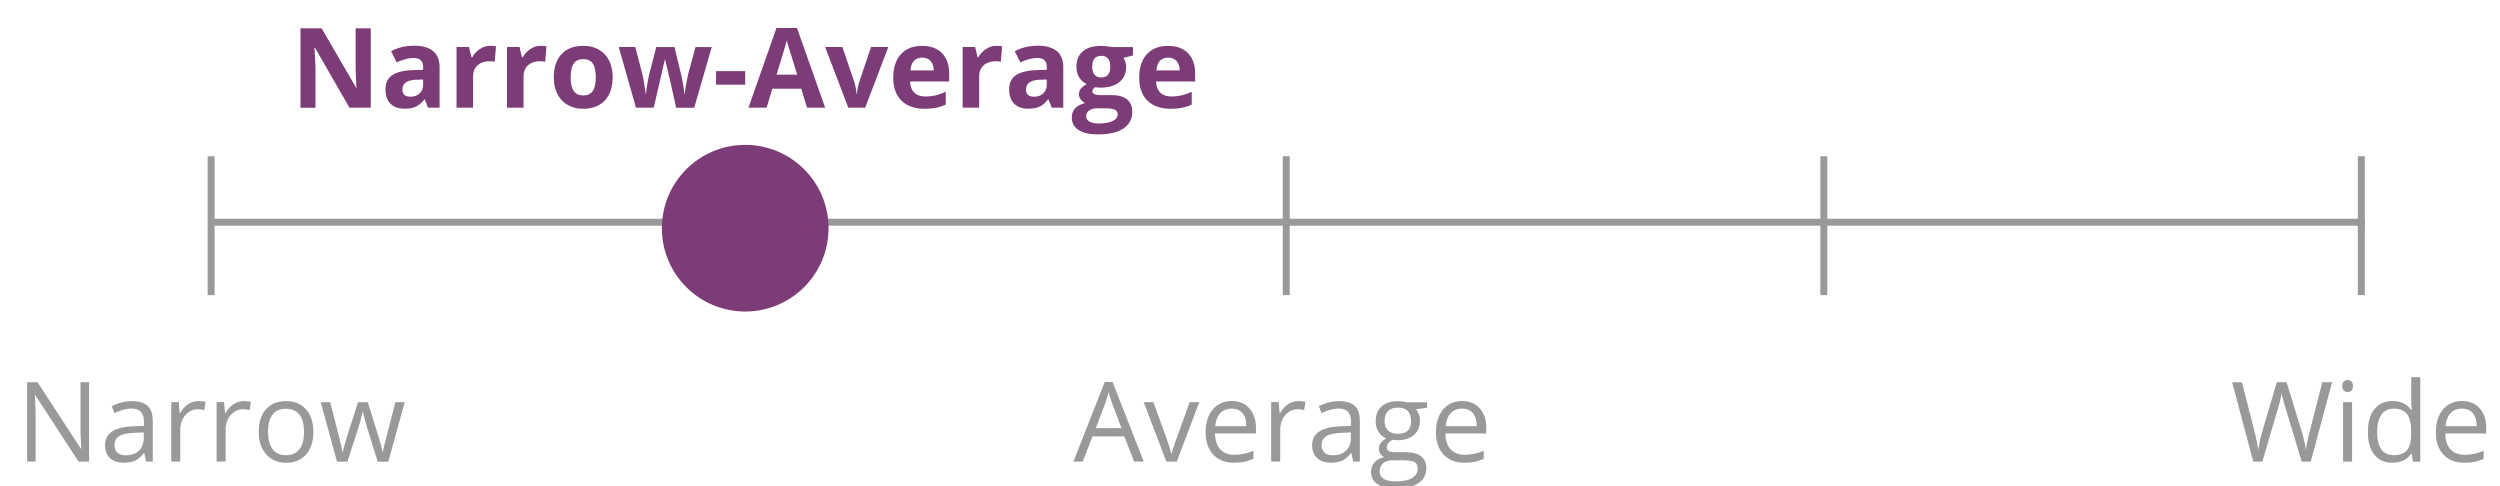 <svg xmlns="http://www.w3.org/2000/svg" xml:space="preserve" baseProfile="tiny" overflow="visible" version="1.2" viewBox="0 0 360 70"><g fill="#999"><path d="m163.32 66.47-1.42-3.63h-4.58l-1.41 3.63h-1.34L159.09 55h1.12l4.49 11.47h-1.38zm-1.83-4.82-1.33-3.54c-.17-.45-.35-1-.53-1.65-.11.5-.28 1.05-.49 1.65l-1.34 3.54h3.69zM167.95 66.47l-3.25-8.56h1.39l1.84 5.08c.42 1.19.66 1.96.73 2.31h.06c.06-.28.24-.85.54-1.71s.99-2.76 2.05-5.68h1.39l-3.25 8.56h-1.5zM177.71 66.63c-1.27 0-2.26-.38-3-1.16-.73-.77-1.1-1.84-1.1-3.21 0-1.38.34-2.48 1.02-3.29s1.59-1.22 2.74-1.22c1.07 0 1.92.35 2.55 1.06.62.71.94 1.64.94 2.79v.82h-5.9c.03 1.01.28 1.77.76 2.29s1.16.78 2.04.78c.92 0 1.83-.19 2.73-.58v1.16c-.46.2-.89.34-1.3.43-.41.09-.91.13-1.48.13zm-.36-7.79c-.69 0-1.24.22-1.64.67-.41.45-.65 1.07-.72 1.86h4.48c0-.82-.18-1.44-.55-1.88-.37-.43-.89-.65-1.57-.65zM186.97 57.76c.38 0 .72.03 1.02.09l-.18 1.2c-.35-.08-.67-.12-.94-.12-.69 0-1.29.28-1.78.84s-.74 1.26-.74 2.1v4.59h-1.3V57.9h1.07l.15 1.59h.06c.32-.56.7-.99 1.15-1.29.46-.29.96-.44 1.49-.44zM194.86 66.47l-.26-1.22h-.06c-.43.54-.85.9-1.28 1.09s-.95.29-1.59.29c-.85 0-1.51-.22-2-.66s-.72-1.06-.72-1.87c0-1.73 1.38-2.63 4.15-2.72l1.45-.05v-.53c0-.67-.14-1.17-.43-1.49s-.75-.48-1.39-.48c-.71 0-1.52.22-2.42.66l-.4-.99c.42-.23.88-.41 1.39-.54.5-.13 1.01-.2 1.51-.2 1.02 0 1.78.23 2.27.68s.74 1.18.74 2.18v5.84h-.96zm-2.93-.91c.81 0 1.44-.22 1.9-.66.46-.44.69-1.06.69-1.86v-.77l-1.3.05c-1.03.04-1.77.2-2.23.48-.46.28-.68.73-.68 1.32 0 .47.14.83.43 1.07.29.25.68.37 1.19.37zM205.5 57.91v.82l-1.59.19c.15.18.28.42.39.71.11.29.17.63.17 1 0 .84-.29 1.51-.86 2.01s-1.36.75-2.36.75c-.25 0-.5-.02-.72-.06-.55.29-.83.66-.83 1.1 0 .23.1.41.29.52.19.11.52.17.99.17h1.52c.93 0 1.64.2 2.14.59s.75.96.75 1.7c0 .95-.38 1.67-1.14 2.17-.76.5-1.87.75-3.33.75-1.12 0-1.98-.21-2.59-.62-.61-.42-.91-1.01-.91-1.77 0-.52.17-.97.5-1.35s.8-.64 1.41-.77c-.22-.1-.4-.25-.55-.46-.15-.21-.22-.45-.22-.73 0-.31.08-.59.25-.82s.43-.46.79-.68c-.44-.18-.8-.49-1.08-.93s-.42-.94-.42-1.5c0-.94.28-1.66.84-2.17s1.36-.76 2.39-.76c.45 0 .85.05 1.21.16h2.96zm-6.83 10c0 .46.2.81.59 1.05.39.24.95.36 1.68.36 1.09 0 1.89-.16 2.42-.49.52-.33.79-.77.79-1.32 0-.46-.14-.79-.43-.96s-.83-.27-1.62-.27h-1.55c-.59 0-1.05.14-1.38.42s-.5.69-.5 1.21zm.71-7.26c0 .6.17 1.05.51 1.36.34.31.81.46 1.41.46 1.27 0 1.9-.61 1.9-1.84 0-1.29-.64-1.93-1.92-1.93-.61 0-1.08.16-1.41.49s-.49.82-.49 1.46zM210.88 66.63c-1.27 0-2.26-.38-3-1.16-.73-.77-1.1-1.84-1.1-3.21 0-1.38.34-2.48 1.02-3.29s1.59-1.22 2.74-1.22c1.07 0 1.92.35 2.55 1.06.62.71.94 1.64.94 2.79v.82h-5.9c.03 1.01.28 1.77.76 2.29s1.16.78 2.04.78c.92 0 1.83-.19 2.73-.58v1.16c-.46.2-.89.34-1.3.43s-.9.13-1.48.13zm-.35-7.79c-.69 0-1.24.22-1.64.67-.41.45-.65 1.07-.72 1.86h4.48c0-.82-.18-1.44-.55-1.88-.38-.43-.9-.65-1.57-.65z"/></g><g fill="#999"><path d="M332.75 66.47h-1.31l-2.3-7.65c-.11-.34-.23-.77-.37-1.28-.14-.52-.21-.83-.21-.93-.12.69-.3 1.44-.55 2.26l-2.23 7.6h-1.31l-3.04-11.42h1.41l1.8 7.05c.25.99.43 1.89.55 2.69.14-.95.35-1.88.62-2.8l2.05-6.95h1.41l2.15 7.01c.25.81.46 1.72.63 2.73.1-.74.29-1.64.56-2.7l1.8-7.04h1.41l-3.07 11.43zM337.29 55.59c0-.3.07-.51.22-.65a.77.77 0 0 1 .55-.21c.21 0 .39.07.54.21.15.14.23.36.23.65 0 .29-.08.51-.23.65-.15.14-.33.21-.54.21a.77.77 0 0 1-.55-.21c-.14-.14-.22-.36-.22-.65zm1.41 10.88h-1.3v-8.56h1.3v8.56zM347.28 65.33h-.07c-.6.87-1.5 1.3-2.69 1.3-1.12 0-1.99-.38-2.61-1.15-.62-.77-.93-1.85-.93-3.27 0-1.41.31-2.51.94-3.29s1.49-1.17 2.61-1.17c1.16 0 2.05.42 2.67 1.27h.1l-.05-.62-.03-.6v-3.48h1.3v12.16h-1.05l-.19-1.15zm-2.6.21c.88 0 1.53-.24 1.93-.72.4-.48.6-1.26.6-2.33v-.27c0-1.21-.2-2.08-.61-2.6-.4-.52-1.05-.78-1.93-.78-.76 0-1.34.3-1.75.89-.4.59-.61 1.43-.61 2.5 0 1.09.2 1.92.6 2.48.41.56 1 .83 1.77.83zM354.87 66.63c-1.27 0-2.26-.38-3-1.16-.73-.77-1.1-1.84-1.1-3.21 0-1.38.34-2.48 1.02-3.29s1.59-1.22 2.74-1.22c1.07 0 1.92.35 2.55 1.06.62.71.94 1.64.94 2.79v.82h-5.9c.03 1.01.28 1.77.76 2.29s1.16.78 2.04.78c.92 0 1.83-.19 2.73-.58v1.16c-.46.2-.89.34-1.3.43-.41.09-.9.13-1.48.13zm-.35-7.79c-.69 0-1.24.22-1.64.67-.41.45-.65 1.07-.72 1.86h4.48c0-.82-.18-1.44-.55-1.88-.37-.43-.89-.65-1.57-.65z"/></g><g fill="#999"><path d="M12.83 66.47h-1.52l-6.24-9.59h-.06c.08 1.12.12 2.16.12 3.09v6.49H3.91V55.05h1.5l6.23 9.55h.06c-.01-.14-.03-.59-.07-1.36-.04-.76-.05-1.31-.04-1.64v-6.55h1.24v11.42zM21.04 66.47l-.26-1.22h-.06c-.43.54-.85.9-1.28 1.09-.42.19-.95.29-1.59.29-.85 0-1.51-.22-2-.66-.48-.44-.72-1.06-.72-1.87 0-1.73 1.38-2.63 4.15-2.72l1.45-.05v-.53c0-.67-.14-1.17-.43-1.49s-.75-.48-1.39-.48c-.71 0-1.52.22-2.42.66l-.4-.99c.42-.23.88-.41 1.39-.54.5-.13 1.01-.2 1.51-.2 1.02 0 1.78.23 2.27.68s.74 1.19.74 2.19v5.84h-.96zm-2.93-.91c.81 0 1.44-.22 1.9-.66.46-.44.69-1.06.69-1.86v-.77l-1.3.05c-1.03.04-1.77.2-2.23.48-.46.28-.68.73-.68 1.32 0 .47.14.83.43 1.07.28.25.68.37 1.19.37zM28.58 57.76c.38 0 .72.03 1.02.09l-.18 1.2c-.35-.08-.67-.12-.94-.12-.69 0-1.29.28-1.78.84s-.74 1.26-.74 2.1v4.59h-1.3V57.9h1.07l.15 1.59h.06c.32-.56.7-.99 1.15-1.29.46-.29.95-.44 1.49-.44zM35.11 57.76c.38 0 .72.03 1.02.09l-.18 1.2c-.35-.08-.67-.12-.94-.12-.69 0-1.29.28-1.78.84s-.74 1.26-.74 2.1v4.59h-1.3V57.9h1.07l.15 1.59h.06c.32-.56.7-.99 1.15-1.29.46-.29.95-.44 1.49-.44zM45.12 62.19c0 1.4-.35 2.49-1.05 3.27-.7.78-1.67 1.18-2.91 1.18-.77 0-1.45-.18-2.04-.54s-1.05-.88-1.38-1.55-.48-1.46-.48-2.36c0-1.4.35-2.48 1.05-3.26.7-.78 1.67-1.17 2.91-1.17 1.2 0 2.15.4 2.86 1.2s1.04 1.87 1.04 3.23zm-6.52 0c0 1.09.22 1.93.66 2.5.44.57 1.08.86 1.93.86s1.49-.29 1.93-.86.66-1.4.66-2.5c0-1.09-.22-1.92-.66-2.48-.44-.56-1.09-.85-1.95-.85-.85 0-1.49.28-1.92.84-.43.55-.65 1.38-.65 2.49zM54.39 66.47l-1.57-5.02c-.1-.31-.28-1-.55-2.09h-.07c-.21.91-.39 1.62-.55 2.11l-1.62 5.01h-1.5l-2.34-8.56h1.36c.55 2.15.97 3.79 1.26 4.91s.45 1.88.5 2.27h.06c.06-.3.15-.68.28-1.15.13-.47.24-.84.33-1.12l1.57-4.91h1.41l1.53 4.91c.29.9.49 1.65.59 2.26h.06c.02-.19.08-.48.17-.87s.63-2.49 1.63-6.3h1.34l-2.37 8.56h-1.52z"/></g><path fill="#999" d="M339.53 22.5h1v20h-1zM29.9 22.5h1v20h-1z"/><path fill="#999" d="M30.4 31.5h310.13v1H30.4z"/><path fill="#999" d="M262.13 22.5h1v20h-1zM107.31 22.5h1v20h-1zM184.72 22.5h1v20h-1z"/><g fill="#7C3C78"><path d="M53.4 15.5h-3.08l-4.97-8.64h-.07c.1 1.53.15 2.61.15 3.27v5.38h-2.16V4.08h3.05l4.96 8.55h.05c-.08-1.48-.12-2.53-.12-3.15v-5.4h2.18V15.5zM61.63 15.5l-.46-1.19h-.06c-.4.51-.81.86-1.24 1.05-.42.2-.98.29-1.66.29-.84 0-1.5-.24-1.98-.72s-.72-1.16-.72-2.05c0-.93.32-1.61.97-2.05.65-.44 1.63-.68 2.93-.73l1.52-.05v-.37c0-.89-.45-1.33-1.36-1.33-.7 0-1.52.21-2.46.63l-.79-1.61c1-.53 2.12-.79 3.34-.79 1.17 0 2.07.26 2.7.77.62.51.94 1.29.94 2.33v5.82h-1.67zm-.7-4.05-.92.03c-.69.02-1.21.15-1.55.38-.34.23-.51.58-.51 1.05 0 .67.39 1.01 1.16 1.01.55 0 .99-.16 1.32-.48.33-.32.5-.74.5-1.27v-.72zM70.62 6.6c.32 0 .59.02.8.07l-.18 2.23a2.81 2.81 0 0 0-.7-.08c-.76 0-1.35.2-1.78.59-.42.39-.64.94-.64 1.64v4.45h-2.38V6.77h1.8l.35 1.47h.12c.27-.49.64-.88 1.1-1.18.47-.31.97-.46 1.51-.46zM77.89 6.6c.32 0 .59.02.8.07l-.18 2.23a2.81 2.81 0 0 0-.7-.08c-.76 0-1.35.2-1.78.59-.42.39-.64.94-.64 1.64v4.45h-2.38V6.77h1.8l.35 1.47h.12c.27-.49.64-.88 1.1-1.18.47-.31.97-.46 1.51-.46zM88.22 11.12c0 1.42-.38 2.53-1.12 3.34-.75.8-1.79 1.2-3.13 1.2-.84 0-1.58-.18-2.22-.55s-1.13-.89-1.48-1.58-.52-1.49-.52-2.41c0-1.43.37-2.54 1.12-3.33.74-.79 1.79-1.19 3.14-1.19.84 0 1.58.18 2.22.55.64.36 1.13.89 1.48 1.57.33.68.51 1.48.51 2.4zm-6.04 0c0 .86.14 1.52.43 1.96.28.44.75.66 1.39.66.64 0 1.09-.22 1.37-.66.28-.44.42-1.09.42-1.96 0-.86-.14-1.51-.42-1.95-.28-.43-.74-.65-1.38-.65-.64 0-1.09.21-1.38.64s-.43 1.09-.43 1.96zM97.36 15.5l-.67-3.05-.91-3.86h-.05l-1.59 6.91h-2.56L89.1 6.77h2.38l1.01 3.87c.16.69.33 1.65.49 2.87h.05c.02-.4.11-1.02.27-1.88l.12-.66 1.08-4.19h2.62l1.02 4.19c.02.11.05.28.1.51.04.22.09.46.13.71.04.25.08.5.11.74s.05.44.06.58h.05c.05-.38.13-.89.25-1.54s.21-1.09.26-1.32l1.05-3.87h2.34l-2.52 8.73h-2.61zM103.11 12.19v-1.95h4.2v1.95h-4.2zM116.21 15.5l-.83-2.72h-4.16l-.83 2.72h-2.61l4.03-11.47h2.96l4.05 11.47h-2.61zm-1.41-4.75c-.77-2.46-1.2-3.86-1.29-4.18-.1-.32-.17-.58-.21-.77-.17.67-.66 2.32-1.48 4.95h2.98zM122.15 15.5l-3.33-8.73h2.49l1.69 4.98c.19.63.3 1.23.35 1.79h.05c.03-.5.14-1.1.35-1.79l1.68-4.98h2.49l-3.33 8.73h-2.44zM133.12 15.66c-1.41 0-2.51-.39-3.3-1.16-.79-.78-1.19-1.88-1.19-3.3 0-1.46.37-2.59 1.1-3.39.73-.8 1.74-1.2 3.04-1.2 1.23 0 2.2.35 2.88 1.05s1.03 1.67 1.03 2.91v1.16h-5.63c.03.68.23 1.21.6 1.59.38.38.9.57 1.58.57.53 0 1.02-.05 1.49-.16s.96-.28 1.47-.52v1.84c-.42.21-.86.36-1.34.46s-1.04.15-1.73.15zm-.33-7.36c-.5 0-.9.16-1.19.48s-.45.77-.49 1.36h3.34c-.01-.59-.16-1.04-.46-1.36s-.7-.48-1.2-.48zM143.5 6.6c.32 0 .59.02.8.07l-.18 2.23a2.81 2.81 0 0 0-.7-.08c-.76 0-1.35.2-1.78.59s-.64.94-.64 1.64v4.45h-2.38V6.77h1.8l.35 1.47h.12c.27-.49.64-.88 1.1-1.18.46-.31.97-.46 1.51-.46zM151.44 15.5l-.46-1.19h-.06c-.4.51-.81.86-1.24 1.05s-.98.29-1.66.29c-.84 0-1.5-.24-1.98-.72s-.72-1.16-.72-2.05c0-.93.32-1.61.97-2.05.65-.44 1.63-.68 2.93-.73l1.52-.05v-.37c0-.89-.45-1.33-1.36-1.33-.7 0-1.52.21-2.46.63l-.79-1.61c1-.53 2.12-.79 3.34-.79 1.17 0 2.07.26 2.7.77.62.51.94 1.29.94 2.33v5.82h-1.67zm-.71-4.05-.92.03c-.69.02-1.21.15-1.55.38-.34.23-.51.58-.51 1.05 0 .67.39 1.01 1.16 1.01.55 0 .99-.16 1.32-.48.33-.32.5-.74.5-1.27v-.72zM163.15 6.77v1.21l-1.37.35c.25.39.38.83.38 1.31 0 .94-.33 1.67-.98 2.19s-1.56.79-2.72.79l-.43-.02-.35-.04c-.25.19-.37.4-.37.62 0 .34.44.52 1.31.52h1.48c.96 0 1.69.21 2.19.62.5.41.75 1.02.75 1.81 0 1.02-.43 1.81-1.28 2.38s-2.07.84-3.67.84c-1.22 0-2.15-.21-2.79-.64-.64-.42-.96-1.02-.96-1.79 0-.53.16-.97.49-1.32s.81-.61 1.45-.76c-.25-.1-.46-.27-.64-.51s-.27-.49-.27-.75c0-.33.1-.61.29-.83.19-.22.47-.44.84-.65-.46-.2-.82-.52-1.09-.95s-.4-.95-.4-1.55c0-.95.31-1.69.93-2.21.62-.52 1.5-.78 2.66-.78.25 0 .54.02.87.07.34.04.55.08.64.1h3.04zm-6.74 9.96c0 .33.16.59.47.77s.76.28 1.32.28c.85 0 1.52-.12 2.01-.35s.73-.55.73-.96c0-.33-.14-.55-.43-.68s-.73-.19-1.33-.19h-1.23c-.44 0-.8.1-1.1.31-.29.21-.44.49-.44.82zm.87-7.11c0 .47.11.85.32 1.12.22.28.55.41.99.41.45 0 .78-.14.98-.41.21-.28.31-.65.31-1.12 0-1.05-.43-1.58-1.3-1.58-.86.01-1.3.53-1.3 1.58zM168.54 15.66c-1.41 0-2.5-.39-3.3-1.16-.79-.78-1.19-1.88-1.19-3.3 0-1.46.37-2.59 1.1-3.39.73-.8 1.74-1.2 3.04-1.2 1.23 0 2.2.35 2.88 1.05s1.03 1.67 1.03 2.91v1.16h-5.63c.03.68.23 1.21.6 1.59.38.38.9.57 1.58.57.53 0 1.02-.05 1.49-.16s.96-.28 1.47-.52v1.84c-.42.21-.86.36-1.34.46s-1.04.15-1.73.15zm-.33-7.36c-.5 0-.9.16-1.19.48s-.45.77-.49 1.36h3.34c-.01-.59-.16-1.04-.46-1.36s-.7-.48-1.2-.48z"/></g><circle cx="107.31" cy="32.86" r="12" fill="#7C3C78"/></svg>